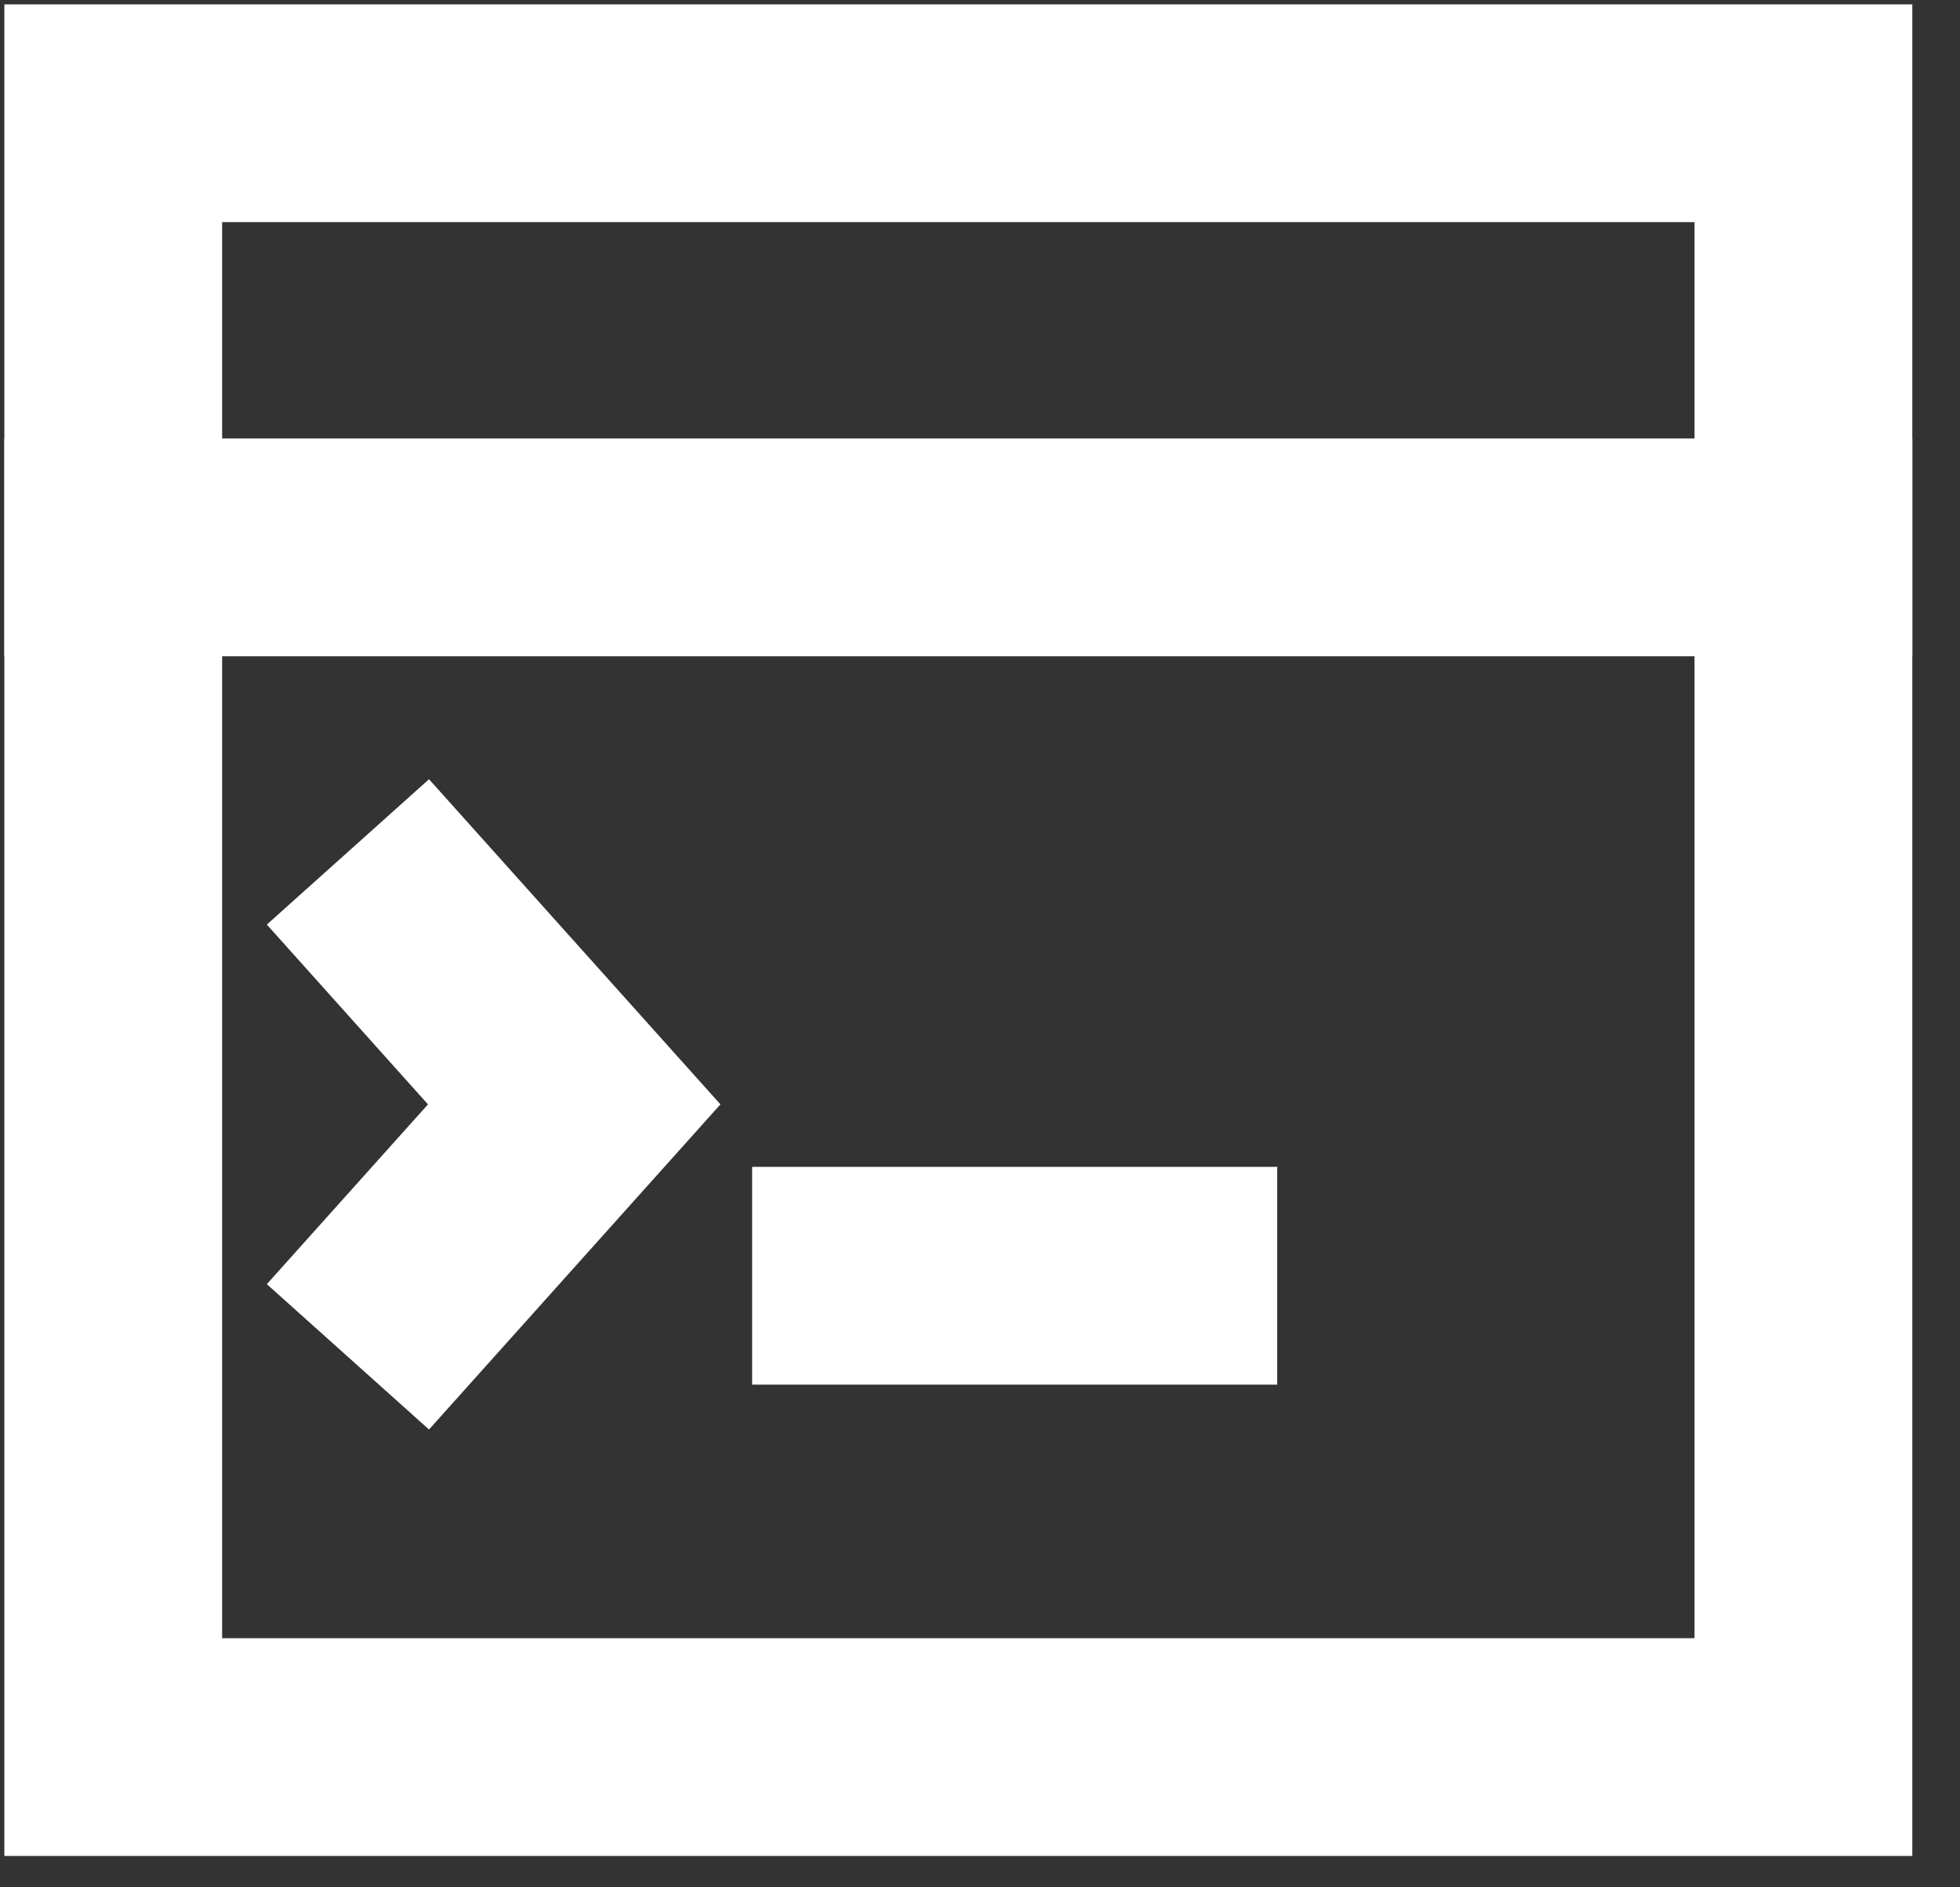 <svg width="27" height="26" fill="none" xmlns="http://www.w3.org/2000/svg"><rect width="100%" height="100%" fill="#333333" stroke="none"/><path d="M5.794 12.853l2.116 2.361-2.116 2.361M11.861 17.575h4.233M1.56 7.541h23.283" stroke="#fff" stroke-width="3" stroke-linecap="square"/><path stroke="#fff" stroke-width="3" stroke-linecap="square" d="M1.56 1.56h23.283v22.508H1.56z"/></svg>